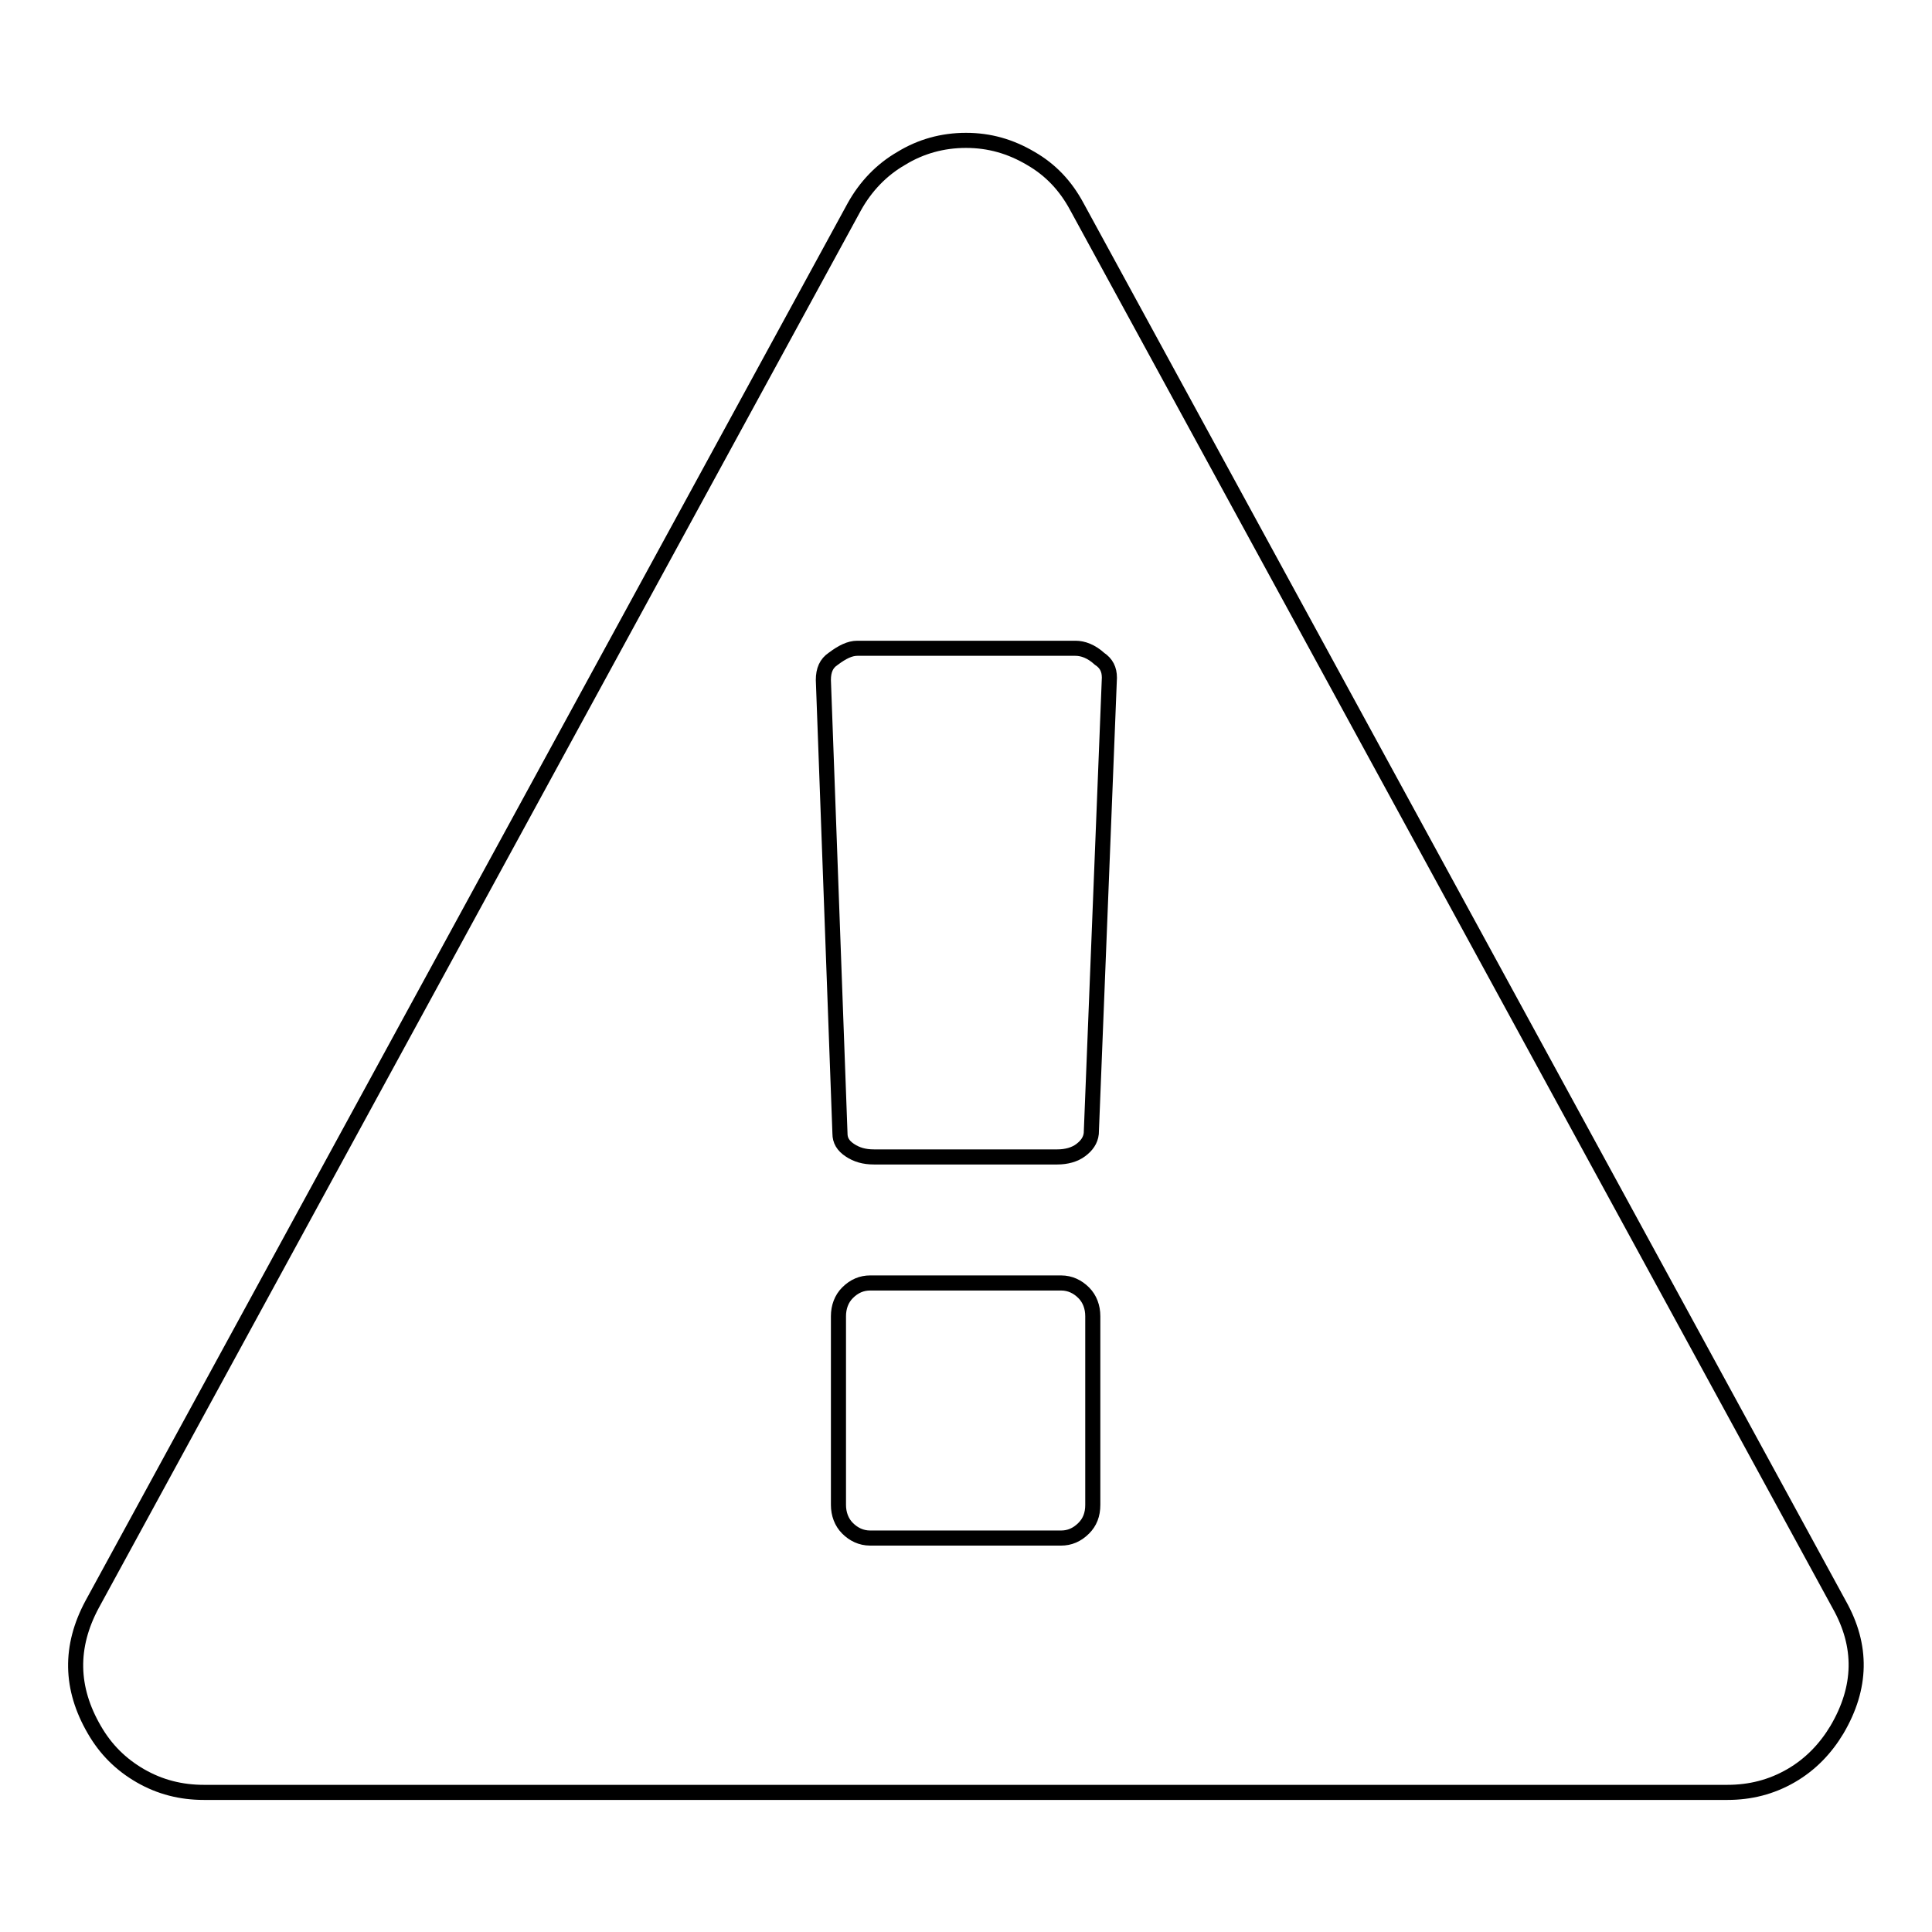 <?xml version="1.0" encoding="utf-8"?>
<!-- Svg Vector Icons : http://www.onlinewebfonts.com/icon -->
<!DOCTYPE svg PUBLIC "-//W3C//DTD SVG 1.1//EN" "http://www.w3.org/Graphics/SVG/1.1/DTD/svg11.dtd">
<svg version="1.1" xmlns="http://www.w3.org/2000/svg" xmlns:xlink="http://www.w3.org/1999/xlink" x="0px" y="0px" viewBox="0 0 256 256" enable-background="new 0 0 256 256" xml:space="preserve">
<g> <path stroke-width="2" fill-opacity="0" stroke="#000000"  d="M144.8,199.4v-25c0-1.2-0.4-2.3-1.2-3.1c-0.8-0.8-1.8-1.3-3-1.3h-25.3c-1.1,0-2.1,0.4-3,1.3 c-0.8,0.8-1.2,1.9-1.2,3.1v25c0,1.2,0.4,2.3,1.2,3.1c0.8,0.8,1.8,1.3,3,1.3h25.3c1.1,0,2.1-0.4,3-1.3 C144.4,201.7,144.8,200.7,144.8,199.4z M144.6,150.2l2.4-60.4c0-1.1-0.4-1.9-1.3-2.5c-1.1-1-2.2-1.4-3.2-1.4h-28.9 c-1,0-2,0.5-3.2,1.4c-0.9,0.6-1.3,1.5-1.3,2.8l2.2,60.1c0,0.9,0.4,1.6,1.3,2.2c0.9,0.6,1.9,0.9,3.2,0.9h24.3c1.2,0,2.3-0.3,3.1-0.9 C144,151.8,144.5,151.1,144.6,150.2z M142.7,27.4l101,185.2c3.1,5.5,3,11-0.3,16.6c-1.5,2.5-3.5,4.6-6.1,6.1 c-2.6,1.5-5.4,2.2-8.4,2.2H27c-3,0-5.8-0.7-8.4-2.2c-2.6-1.5-4.6-3.5-6.1-6.1c-3.2-5.5-3.3-11-0.3-16.6l101-185.2 c1.5-2.7,3.6-4.9,6.2-6.4c2.6-1.6,5.5-2.4,8.6-2.4c3.1,0,5.9,0.8,8.6,2.4C139.2,22.5,141.2,24.6,142.7,27.4L142.7,27.4z"/></g>
</svg>